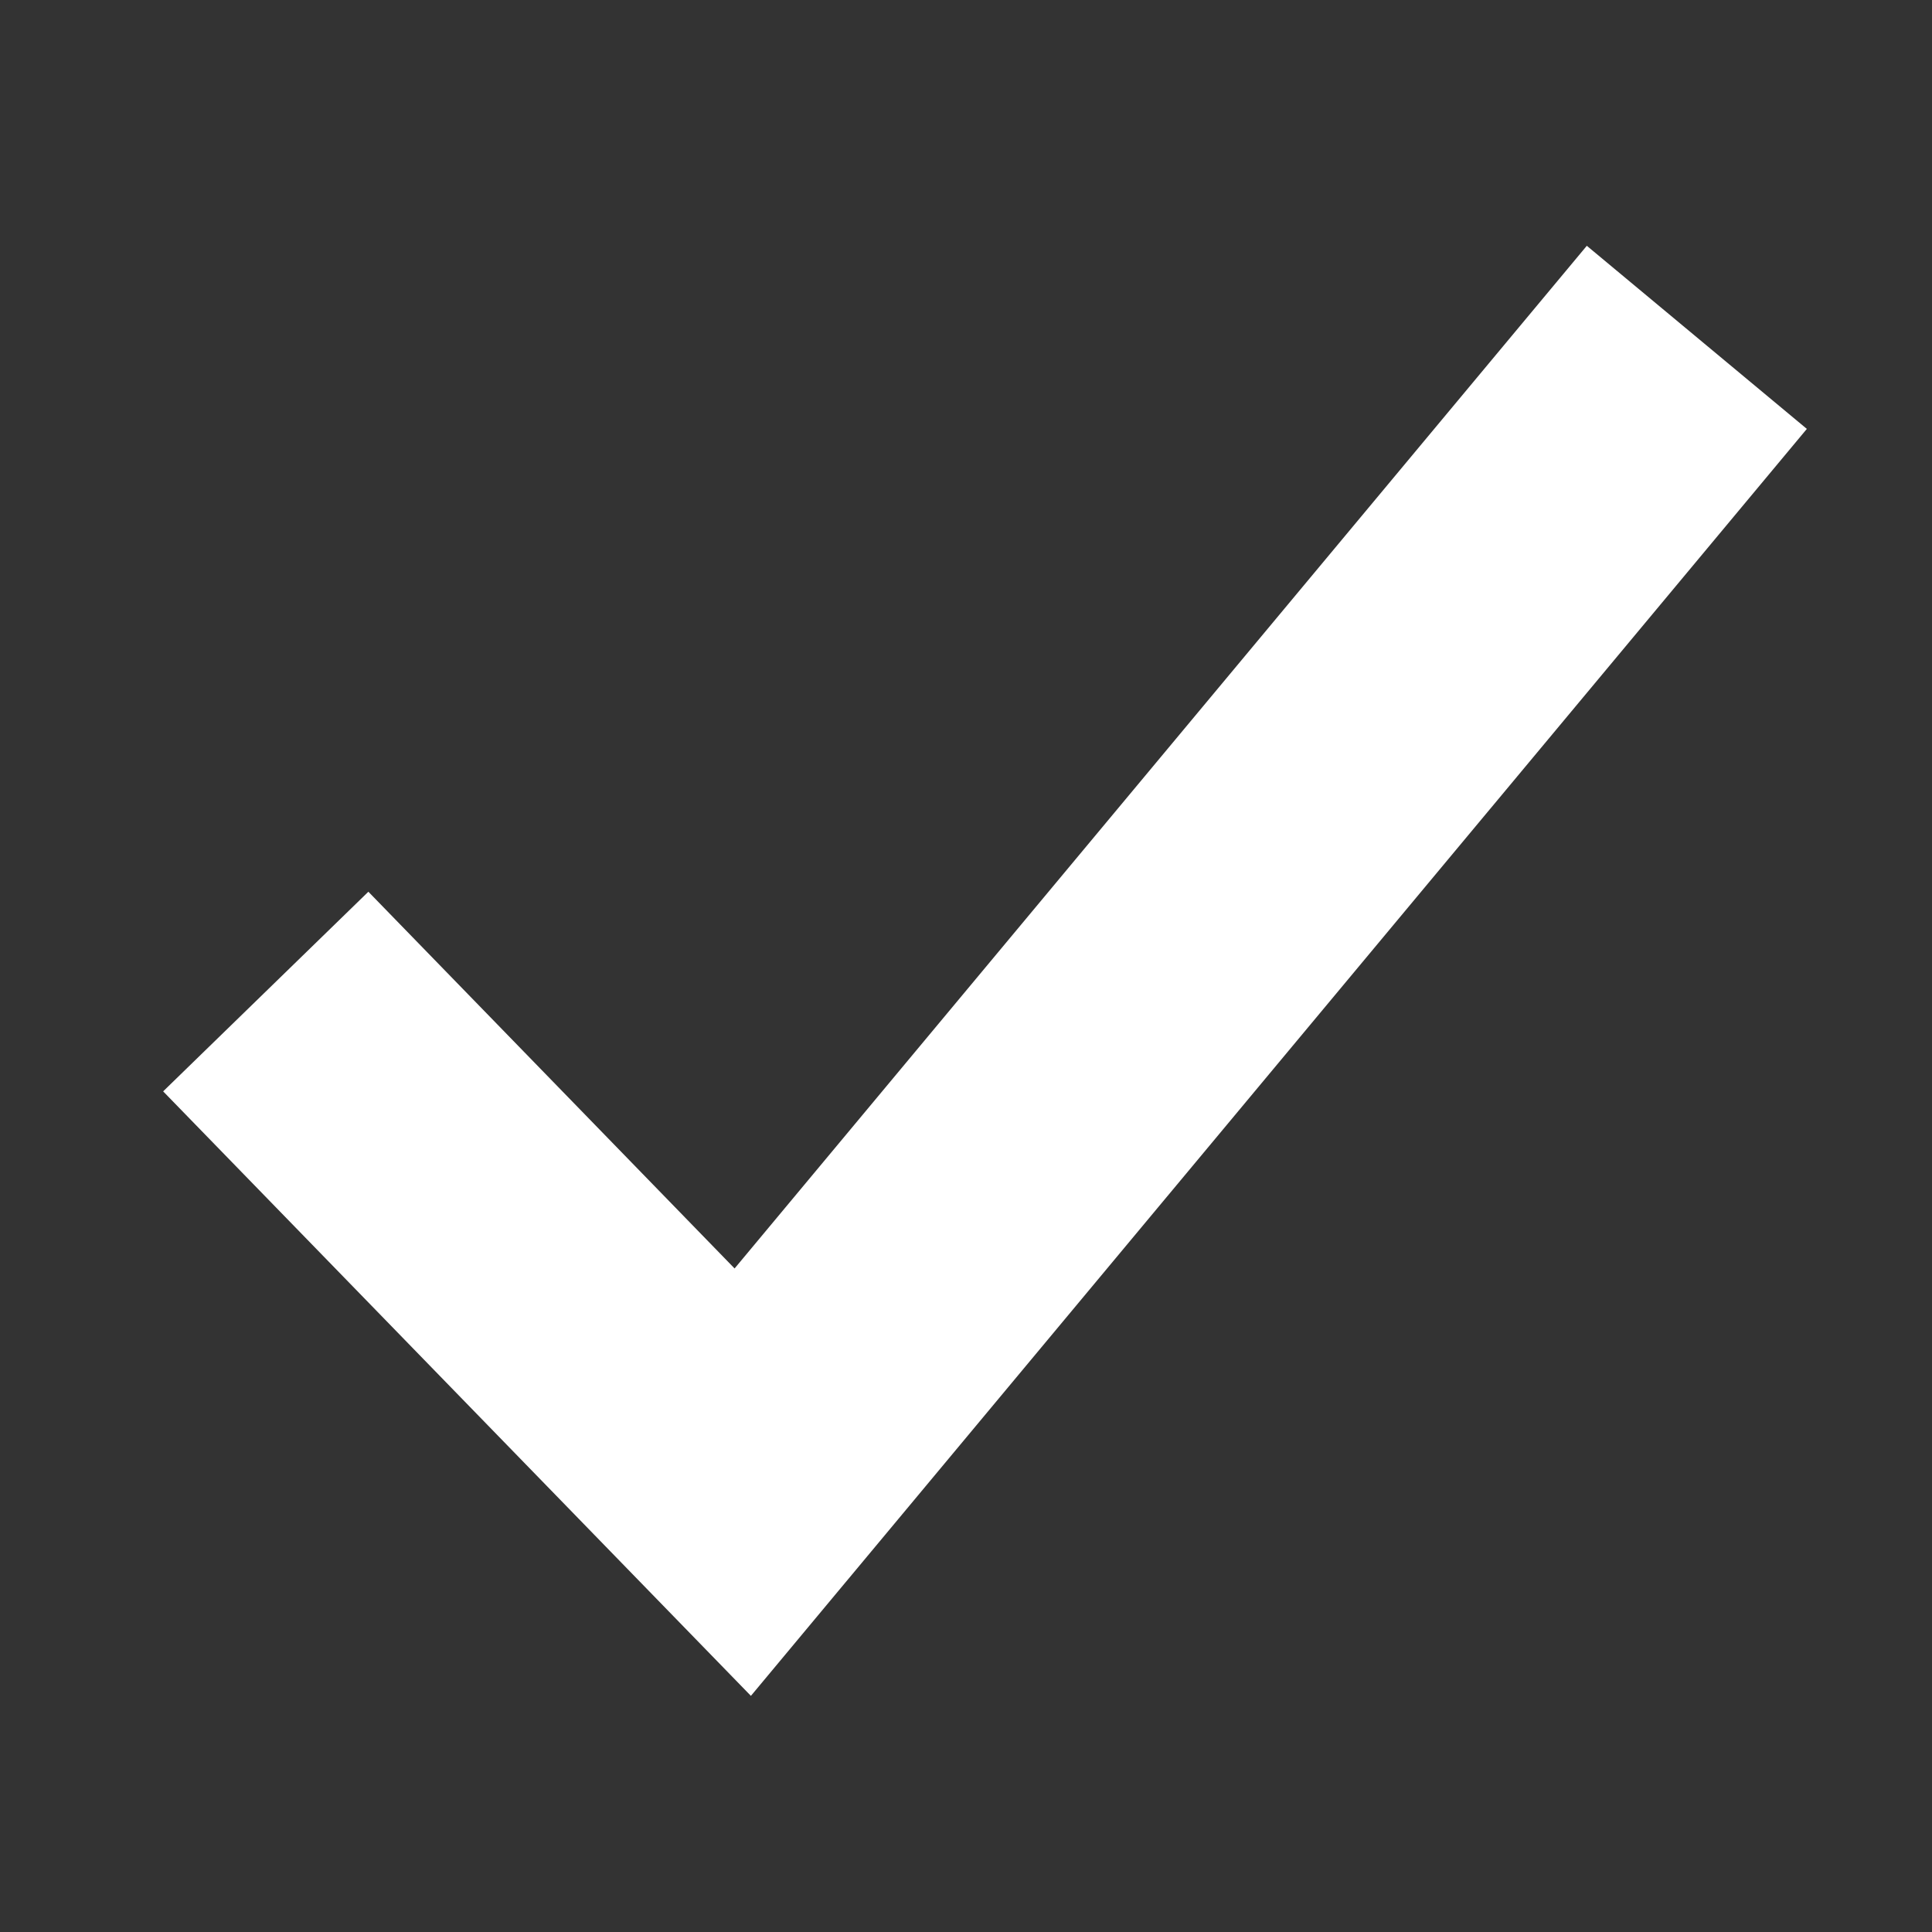 <svg width="9" height="9" viewBox="0 0 9 9" fill="none" xmlns="http://www.w3.org/2000/svg">
<rect x="0" y="0" width="9" height="9" fill="#333333" stroke="none"/>
<g clip-path="url(#clip0_85_969)">
<path d="M8.417 1.998L3.498 7.9L0.76 5.084L1.716 4.154L3.422 5.909L7.392 1.145L8.417 1.998Z" fill="white"/>
</g>
<defs>
<clipPath id="clip0_85_969">
<rect width="8" height="8" fill="white" transform="translate(0.571 0.571)"/>
</clipPath>
</defs>
</svg>
